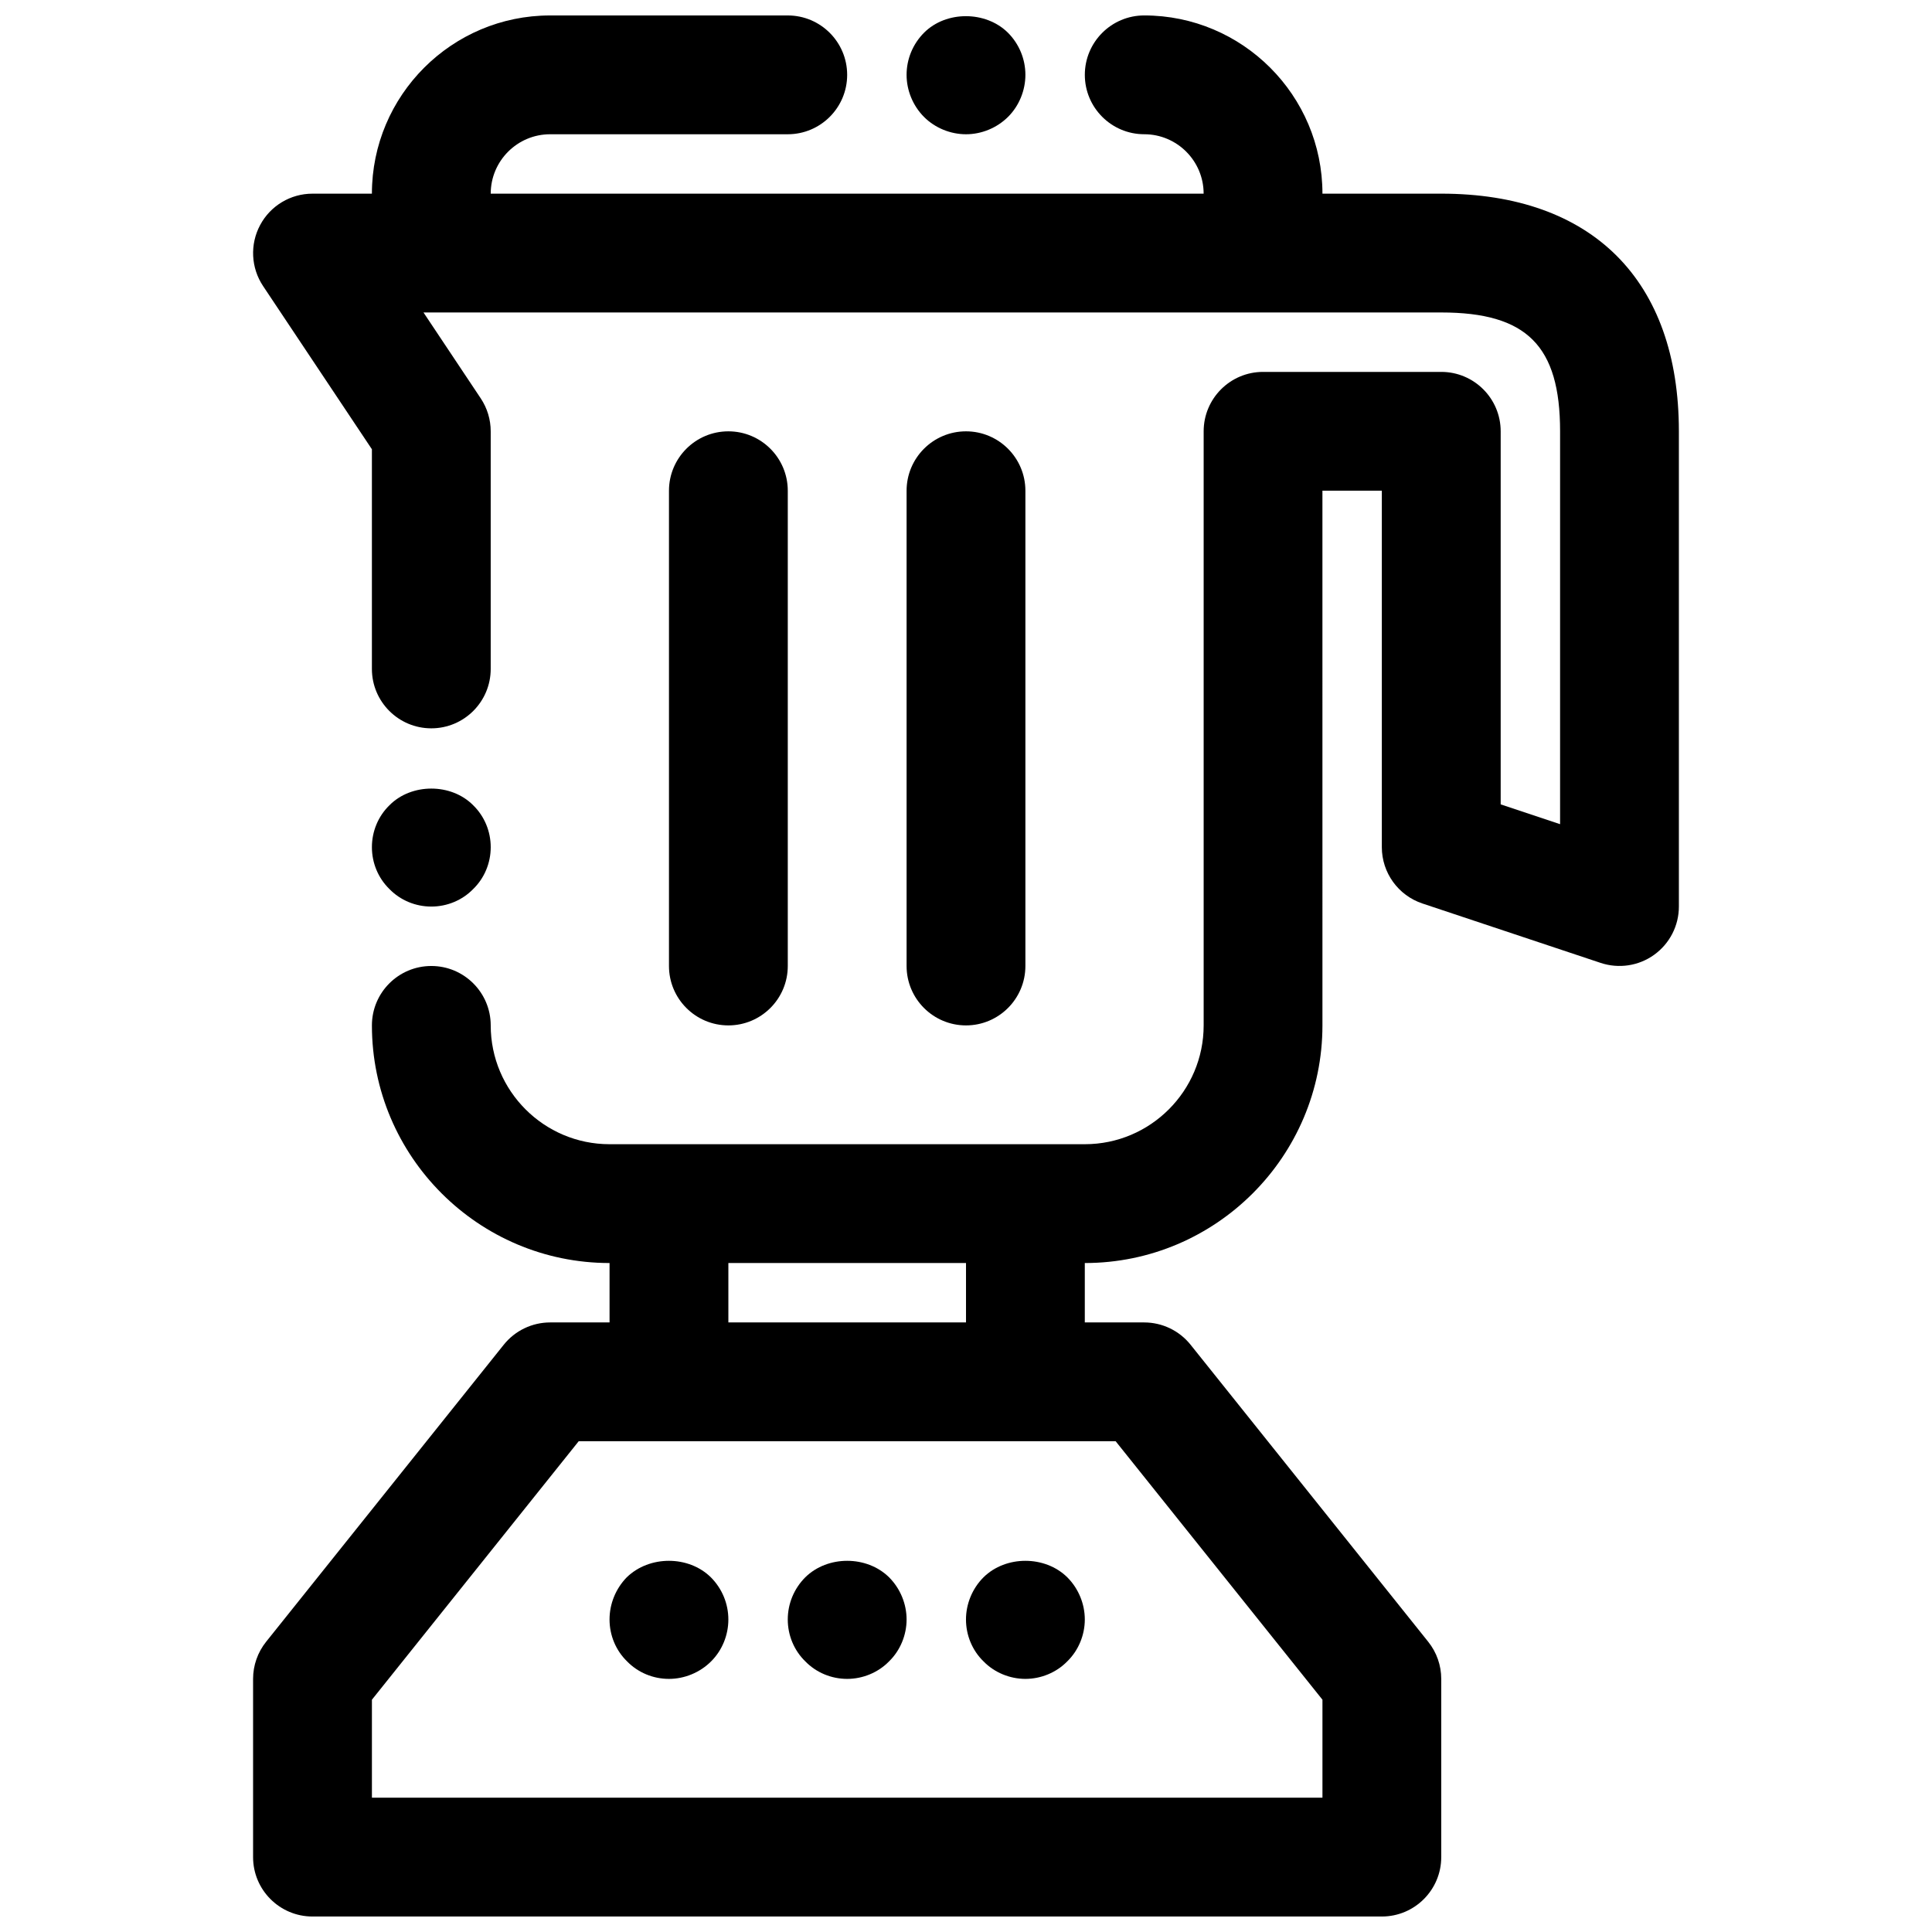 <?xml version="1.0" encoding="UTF-8"?>
<!-- Uploaded to: ICON Repo, www.svgrepo.com, Generator: ICON Repo Mixer Tools -->
<svg width="800px" height="800px" version="1.1" viewBox="144 144 512 512" xmlns="http://www.w3.org/2000/svg">
 <defs>
  <clipPath id="b">
   <path d="m211 148.09h378v503.81h-378z"/>
  </clipPath>
  <clipPath id="a">
   <path d="m384 148.09h32v31.906h-32z"/>
  </clipPath>
 </defs>
 <g clip-path="url(#b)">
  <path d="m525.95 195.32h-31.488c0-26.047-21.184-47.23-47.23-47.23-8.691 0-15.742 7.055-15.742 15.742 0 8.691 7.055 15.742 15.742 15.742 8.684 0 15.742 7.062 15.742 15.742l-188.93 0.004c0-8.684 7.062-15.742 15.742-15.742h62.977c8.691 0 15.742-7.055 15.742-15.742 0-8.691-7.055-15.742-15.742-15.742h-62.977c-26.047 0-47.23 21.184-47.23 47.23h-15.742c-5.812-0.004-11.148 3.195-13.879 8.32-2.738 5.117-2.441 11.328 0.781 16.16l28.84 43.258v58.211c0 8.691 7.055 15.742 15.742 15.742 8.691 0 15.742-7.055 15.742-15.742v-62.977c0-3.109-0.922-6.148-2.644-8.73l-15.168-22.758h269.72c22.656 0 31.488 8.824 31.488 31.488v104.12l-15.742-5.25v-98.867c0-8.691-7.055-15.742-15.742-15.742h-47.23c-8.691 0-15.742 7.055-15.742 15.742v157.44c0 17.367-14.121 31.488-31.488 31.488h-125.96c-17.367 0-31.488-14.121-31.488-31.488 0-8.691-7.055-15.742-15.742-15.742-8.691 0-15.742 7.055-15.742 15.742 0 34.723 28.254 62.977 62.977 62.977v15.742h-15.742c-4.777 0-9.305 2.172-12.297 5.91l-62.977 78.719c-2.234 2.793-3.453 6.262-3.453 9.836v47.23c0 8.691 7.055 15.742 15.742 15.742h283.39c8.691 0 15.742-7.055 15.742-15.742v-47.23c0-3.574-1.219-7.047-3.449-9.832l-62.977-78.719c-2.988-3.738-7.516-5.914-12.293-5.914h-15.742v-15.742c34.723 0 62.977-28.254 62.977-62.977l-0.004-141.7h15.742v94.465c0 6.777 4.336 12.793 10.77 14.934l47.23 15.742c4.793 1.59 10.086 0.805 14.184-2.164 4.109-2.961 6.539-7.707 6.539-12.77v-125.95c0-40.02-22.953-62.977-62.977-62.977zm-31.488 399.12v25.969h-251.9v-25.969l54.797-68.496h142.3zm-94.461-99.984h-62.977v-15.742h62.977z"/>
 </g>
 <path d="m352.77 400v-125.95c0-8.691-7.055-15.742-15.742-15.742-8.691 0-15.742 7.055-15.742 15.742v125.95c0 8.691 7.055 15.742 15.742 15.742 8.691 0 15.742-7.055 15.742-15.742z"/>
 <path d="m415.74 400v-125.95c0-8.691-7.055-15.742-15.742-15.742-8.691 0-15.742 7.055-15.742 15.742v125.95c0 8.691 7.055 15.742 15.742 15.742s15.742-7.055 15.742-15.742z"/>
 <path d="m357.41 562c-2.992 2.992-4.644 7.008-4.644 11.18s1.652 8.188 4.644 11.098c2.914 2.992 6.93 4.644 11.102 4.644 4.094 0 8.188-1.652 11.098-4.644 2.992-2.91 4.644-7.004 4.644-11.098 0-4.102-1.652-8.188-4.644-11.18-5.902-5.824-16.293-5.824-22.199 0z"/>
 <path d="m310.1 562c-2.914 2.992-4.566 7.008-4.566 11.18s1.652 8.188 4.644 11.098c2.91 2.992 6.926 4.644 11.098 4.644 4.094 0 8.188-1.652 11.18-4.644 2.914-2.91 4.566-6.926 4.566-11.098s-1.652-8.188-4.644-11.18c-5.906-5.824-16.297-5.824-22.277 0z"/>
 <path d="m404.64 562c-2.992 2.992-4.644 7.078-4.644 11.18 0 4.172 1.652 8.188 4.644 11.098 2.91 2.992 7.004 4.644 11.098 4.644s8.188-1.652 11.098-4.644c2.992-2.91 4.648-7.004 4.648-11.098 0-4.102-1.652-8.188-4.644-11.18-5.906-5.824-16.297-5.824-22.199 0z"/>
 <path d="m258.3 384.25c4.172 0 8.188-1.652 11.098-4.644 2.996-2.91 4.648-6.926 4.648-11.098s-1.652-8.188-4.644-11.098c-5.824-5.902-16.375-5.902-22.199 0-2.992 2.91-4.644 6.926-4.644 11.098s1.652 8.188 4.644 11.098c2.91 2.992 6.926 4.644 11.098 4.644z"/>
 <g clip-path="url(#a)">
  <path d="m400 179.58c4.094 0 8.188-1.652 11.18-4.644 2.91-2.914 4.562-7.008 4.562-11.102 0-4.172-1.652-8.188-4.644-11.18-5.902-5.824-16.375-5.824-22.199 0-2.992 2.996-4.644 7.008-4.644 11.18 0 4.094 1.652 8.188 4.644 11.18 2.914 2.914 7.008 4.566 11.102 4.566z"/>
 </g>
</svg>